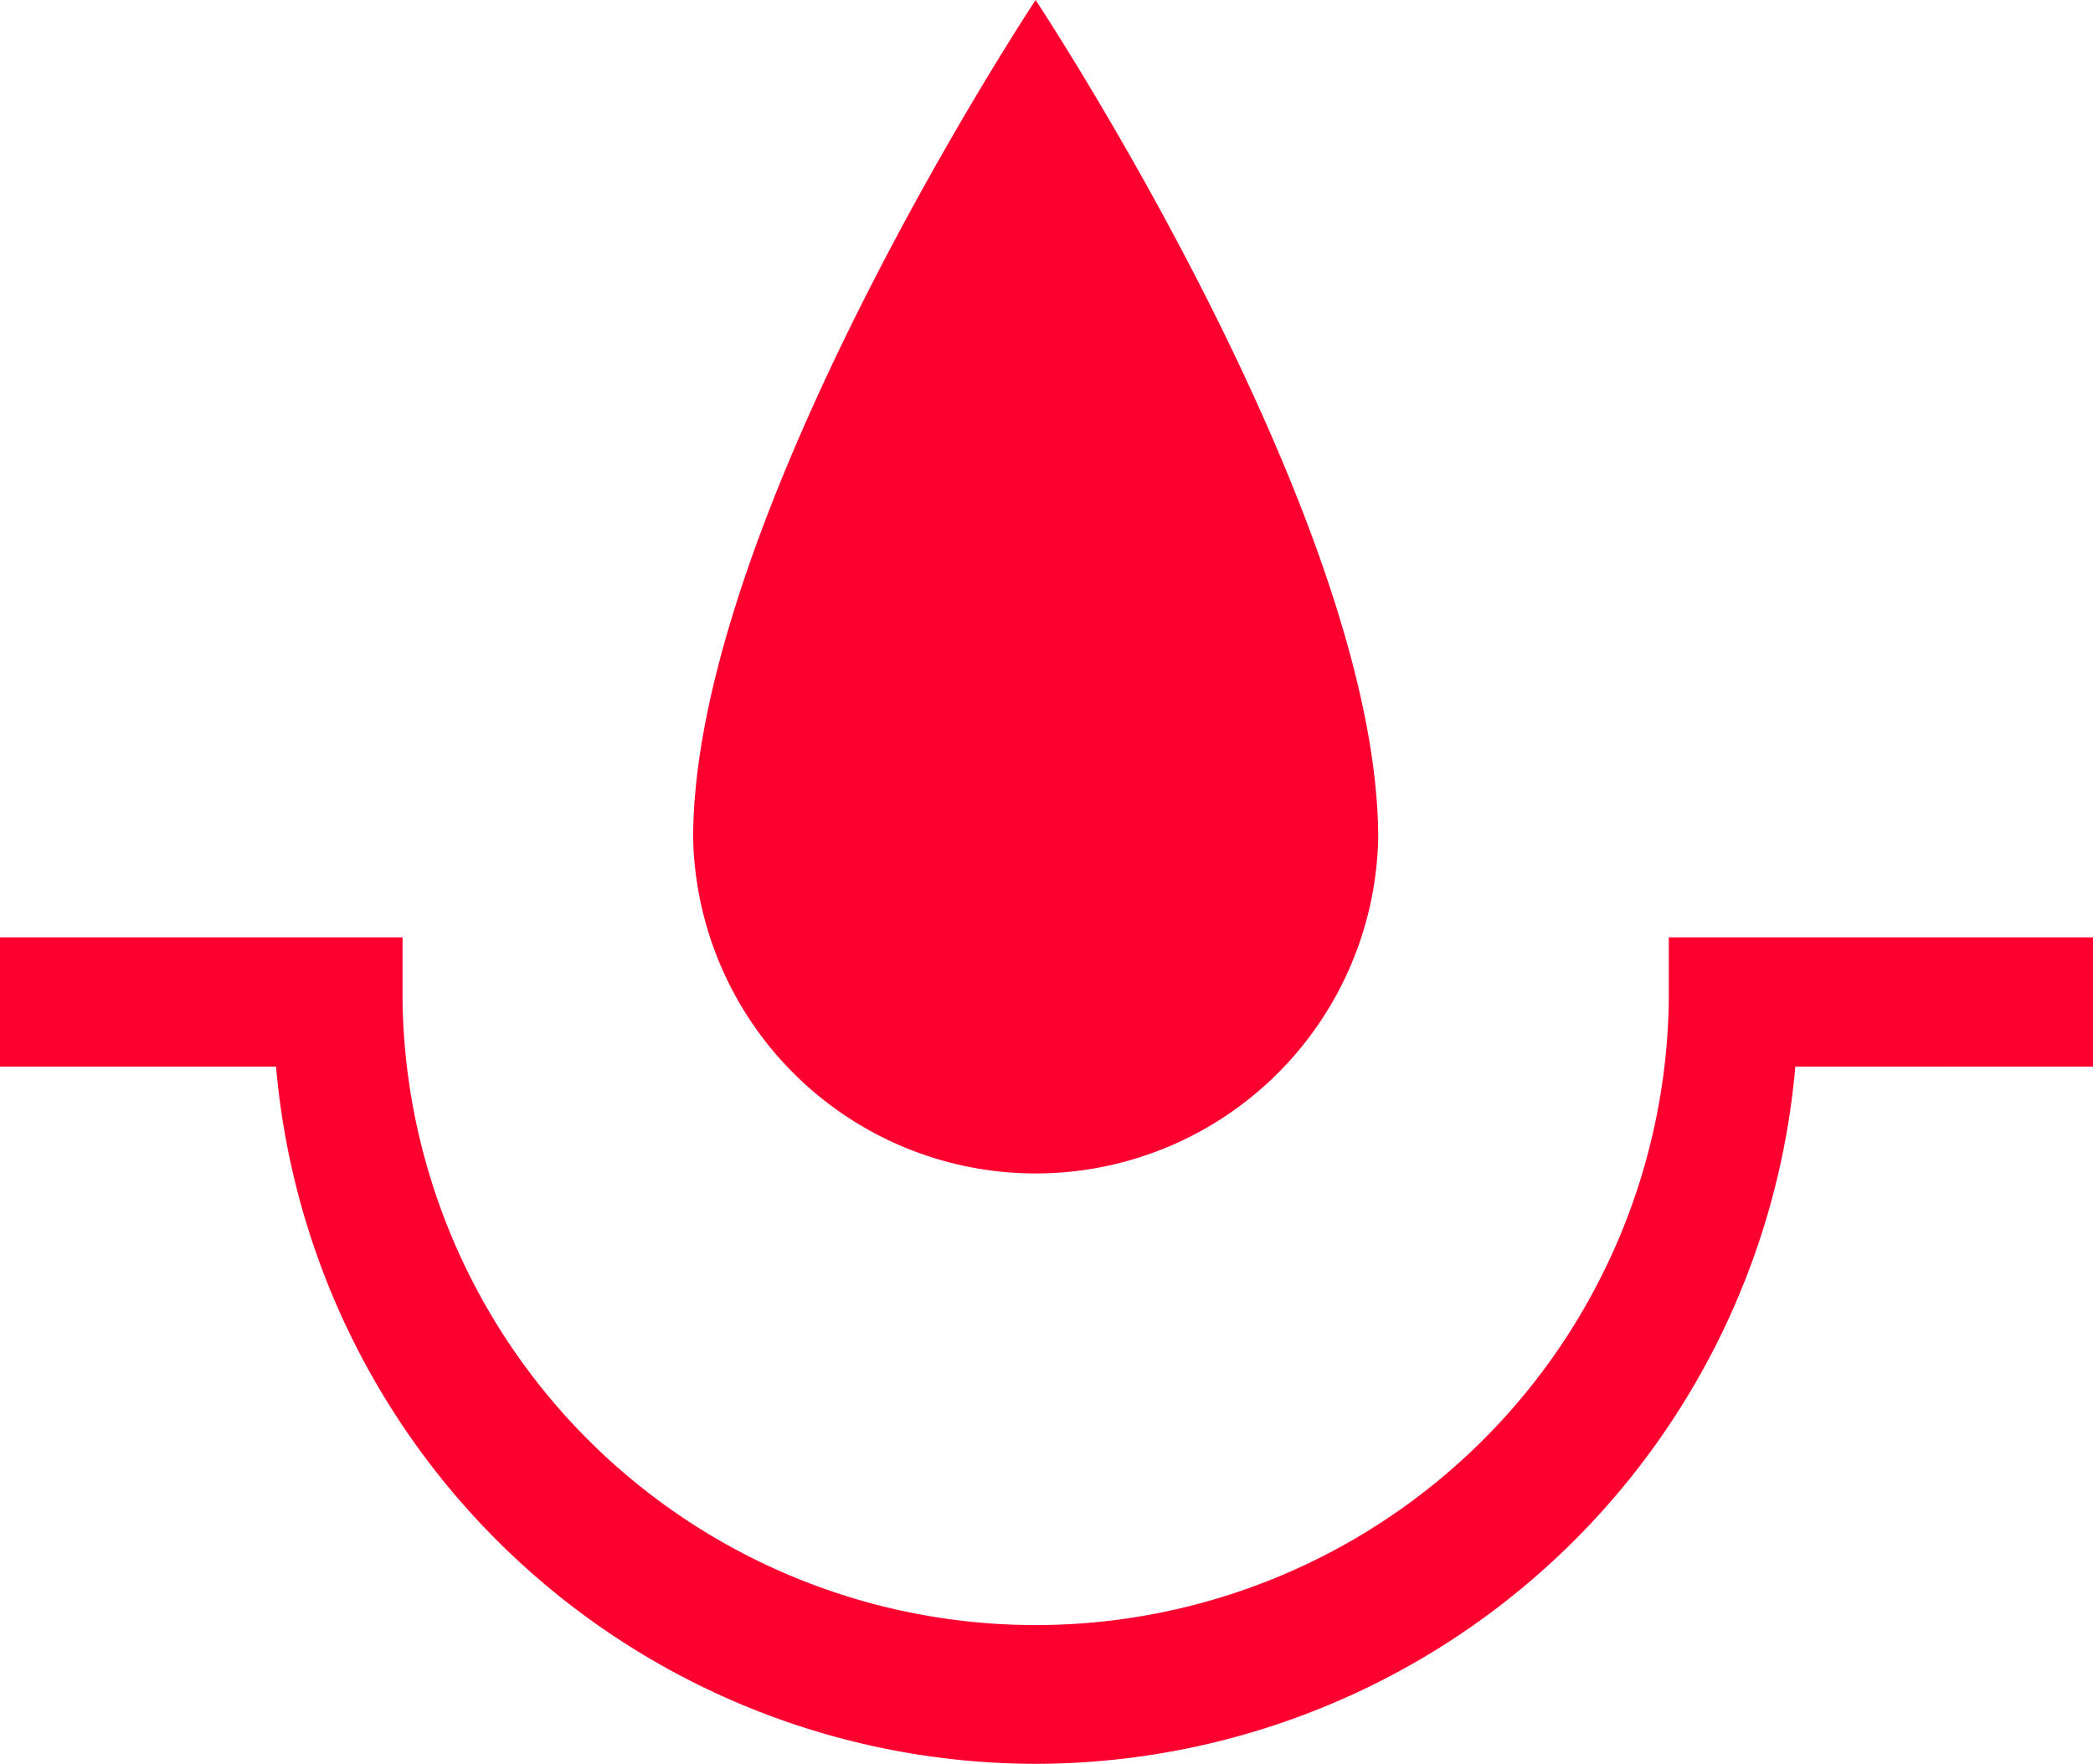 <svg xmlns="http://www.w3.org/2000/svg" viewBox="0 0 129.51 109.14"><defs><style>.cls-1{fill:#fc0030;}</style></defs><g id="Layer_2" data-name="Layer 2"><g id="Layer_1-2" data-name="Layer 1"><path class="cls-1" d="M64.08,0S42.89,32,42.89,51.87a21.2,21.2,0,0,0,42.39,0C85.28,32,64.08,0,64.08,0Z"/><path class="cls-1" d="M64.08,109.14A47.24,47.24,0,0,1,17.08,66H0V58H24.91v4a39.18,39.18,0,0,0,78.35,0V58h26.25v8H111.09A47.24,47.24,0,0,1,64.08,109.14Z"/></g></g></svg>